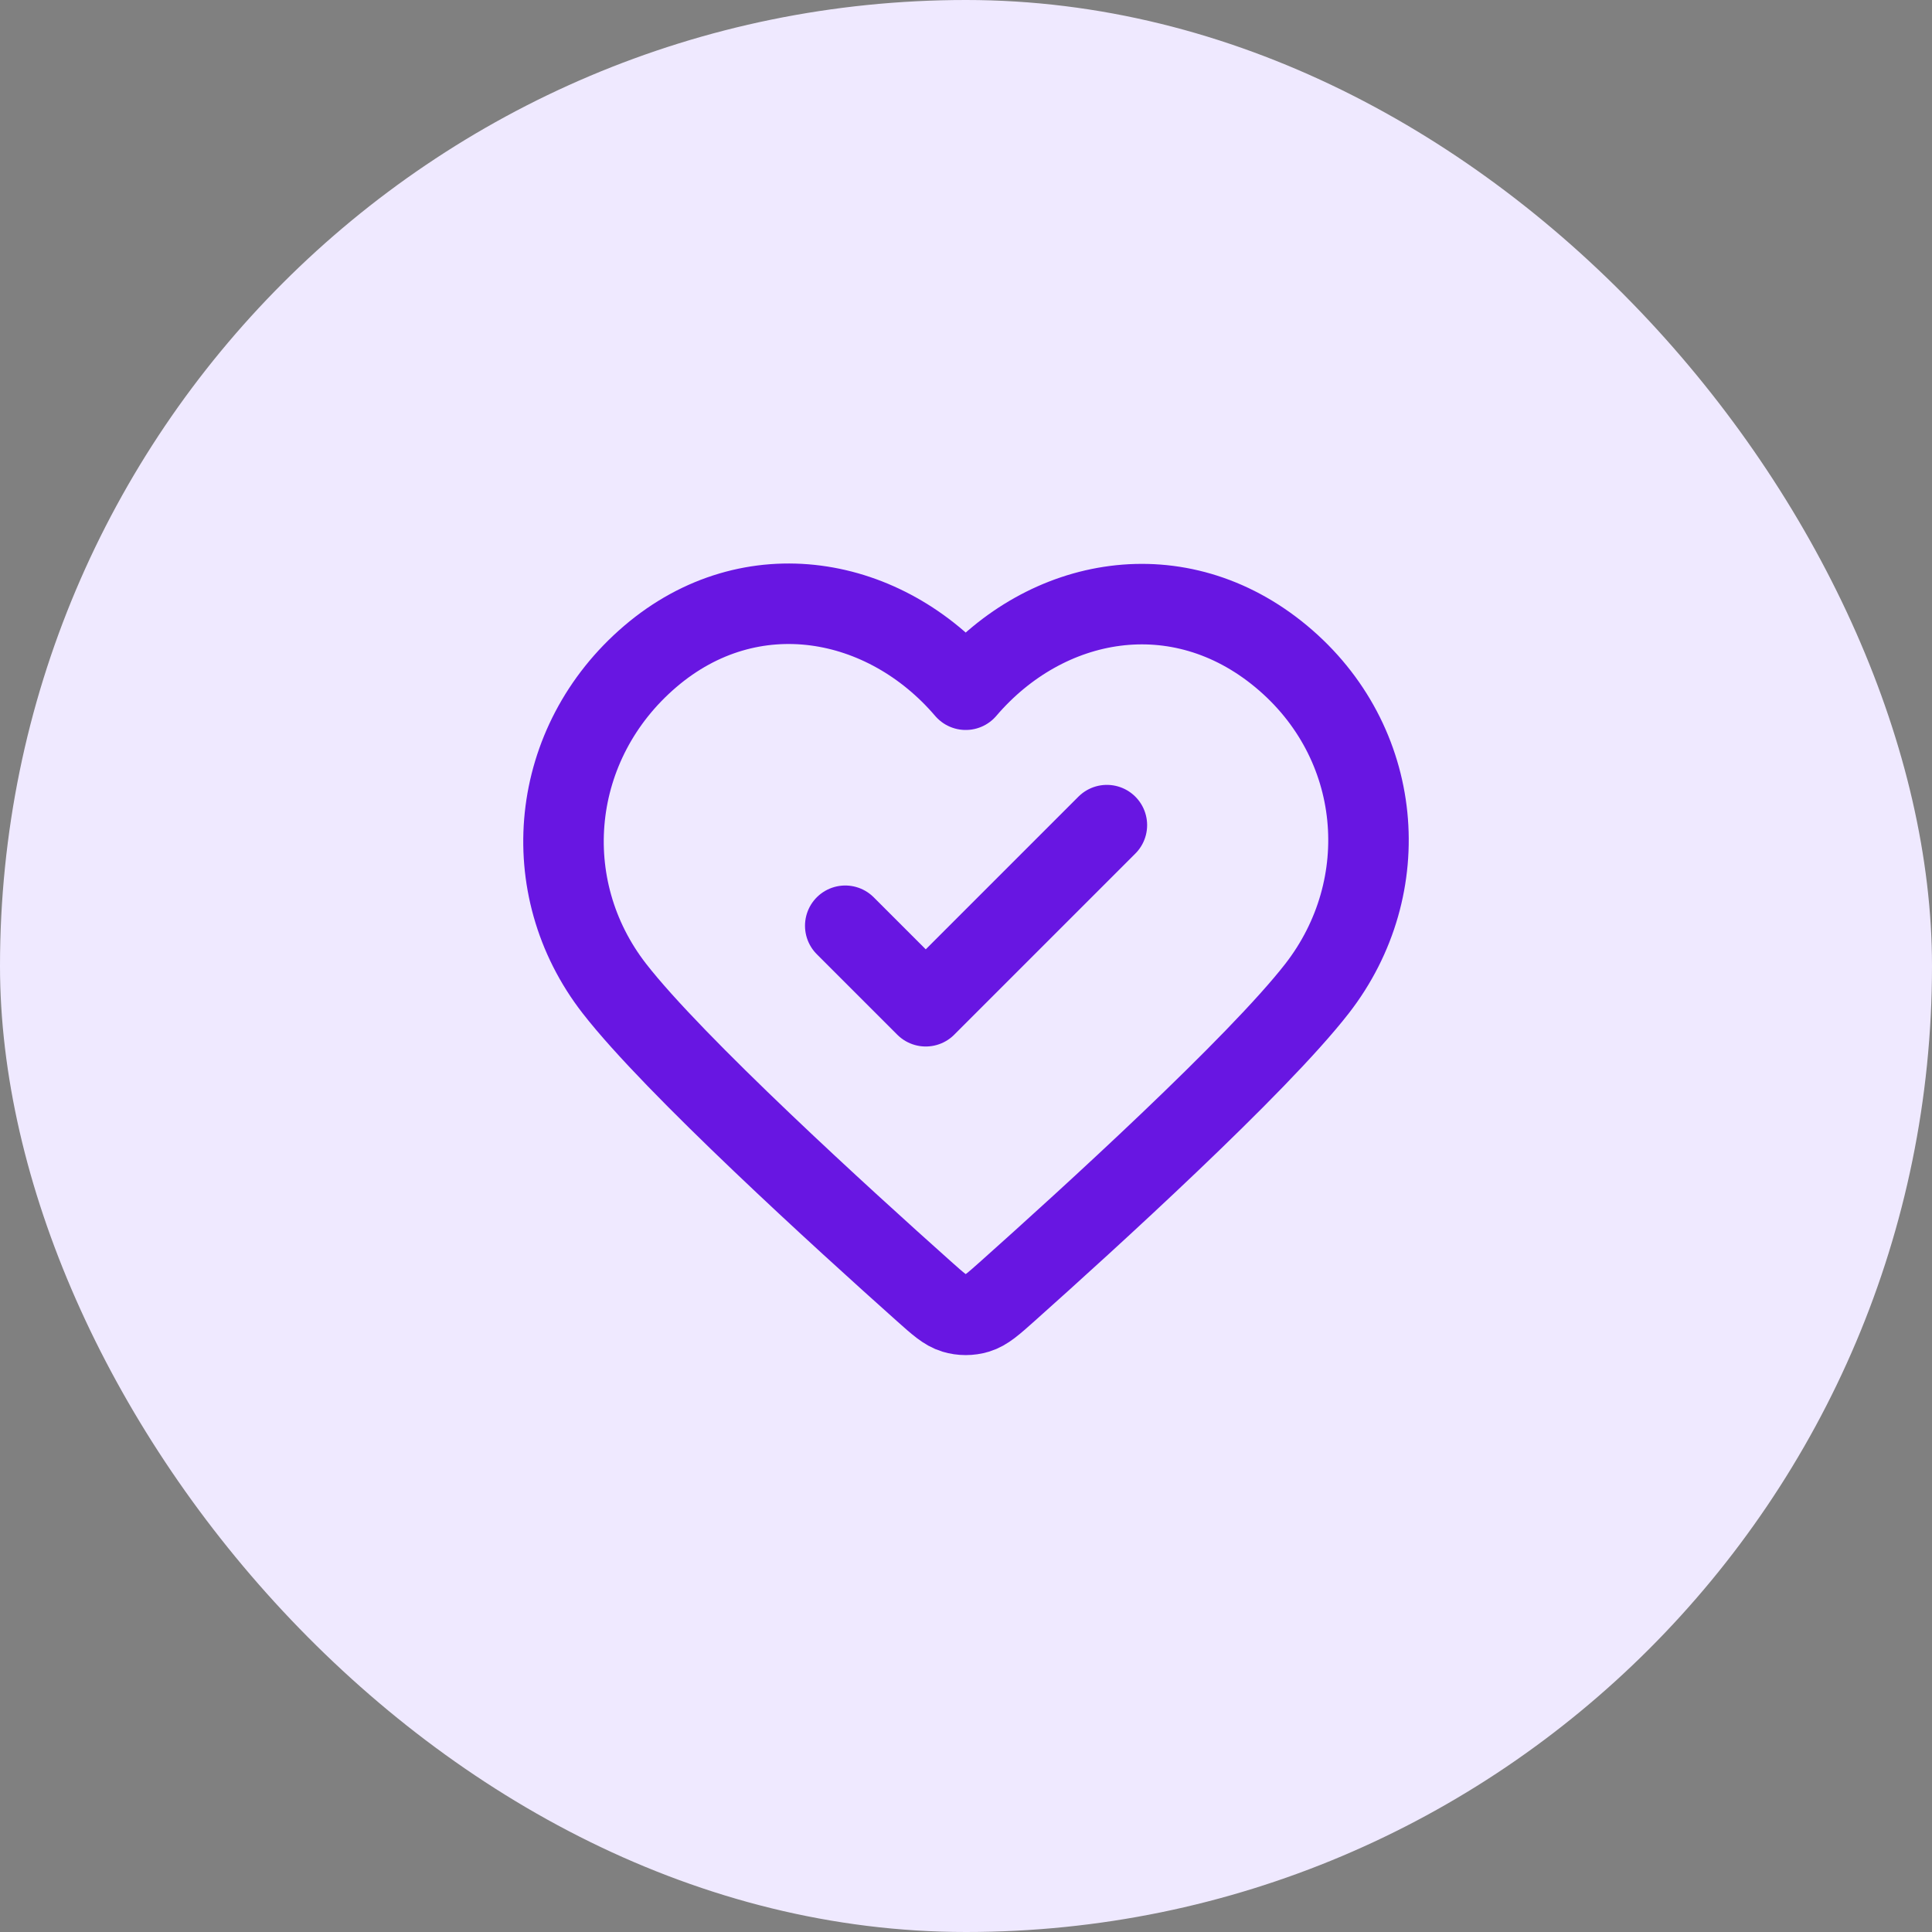 <svg width="48" height="48" viewBox="0 0 48 48" fill="none" xmlns="http://www.w3.org/2000/svg">
<rect x="0" y="0" width="48" height="48" fill="#808080" stroke="none"/>
<rect width="48" height="48" rx="24" fill="#EFE9FF"/>
<path d="M21 23L23 25L27.5 20.5M23.993 17.136C21.994 14.798 18.66 14.17 16.155 16.31C13.65 18.45 13.297 22.029 15.264 24.56C16.75 26.472 20.971 30.311 22.948 32.075C23.311 32.399 23.493 32.561 23.706 32.625C23.89 32.681 24.096 32.681 24.28 32.625C24.493 32.561 24.675 32.399 25.038 32.075C27.015 30.311 31.236 26.472 32.722 24.56C34.689 22.029 34.38 18.428 31.832 16.31C29.284 14.192 25.992 14.798 23.993 17.136Z" stroke="#6816E2" stroke-width="2" stroke-linecap="round" stroke-linejoin="round"/>
</svg>
